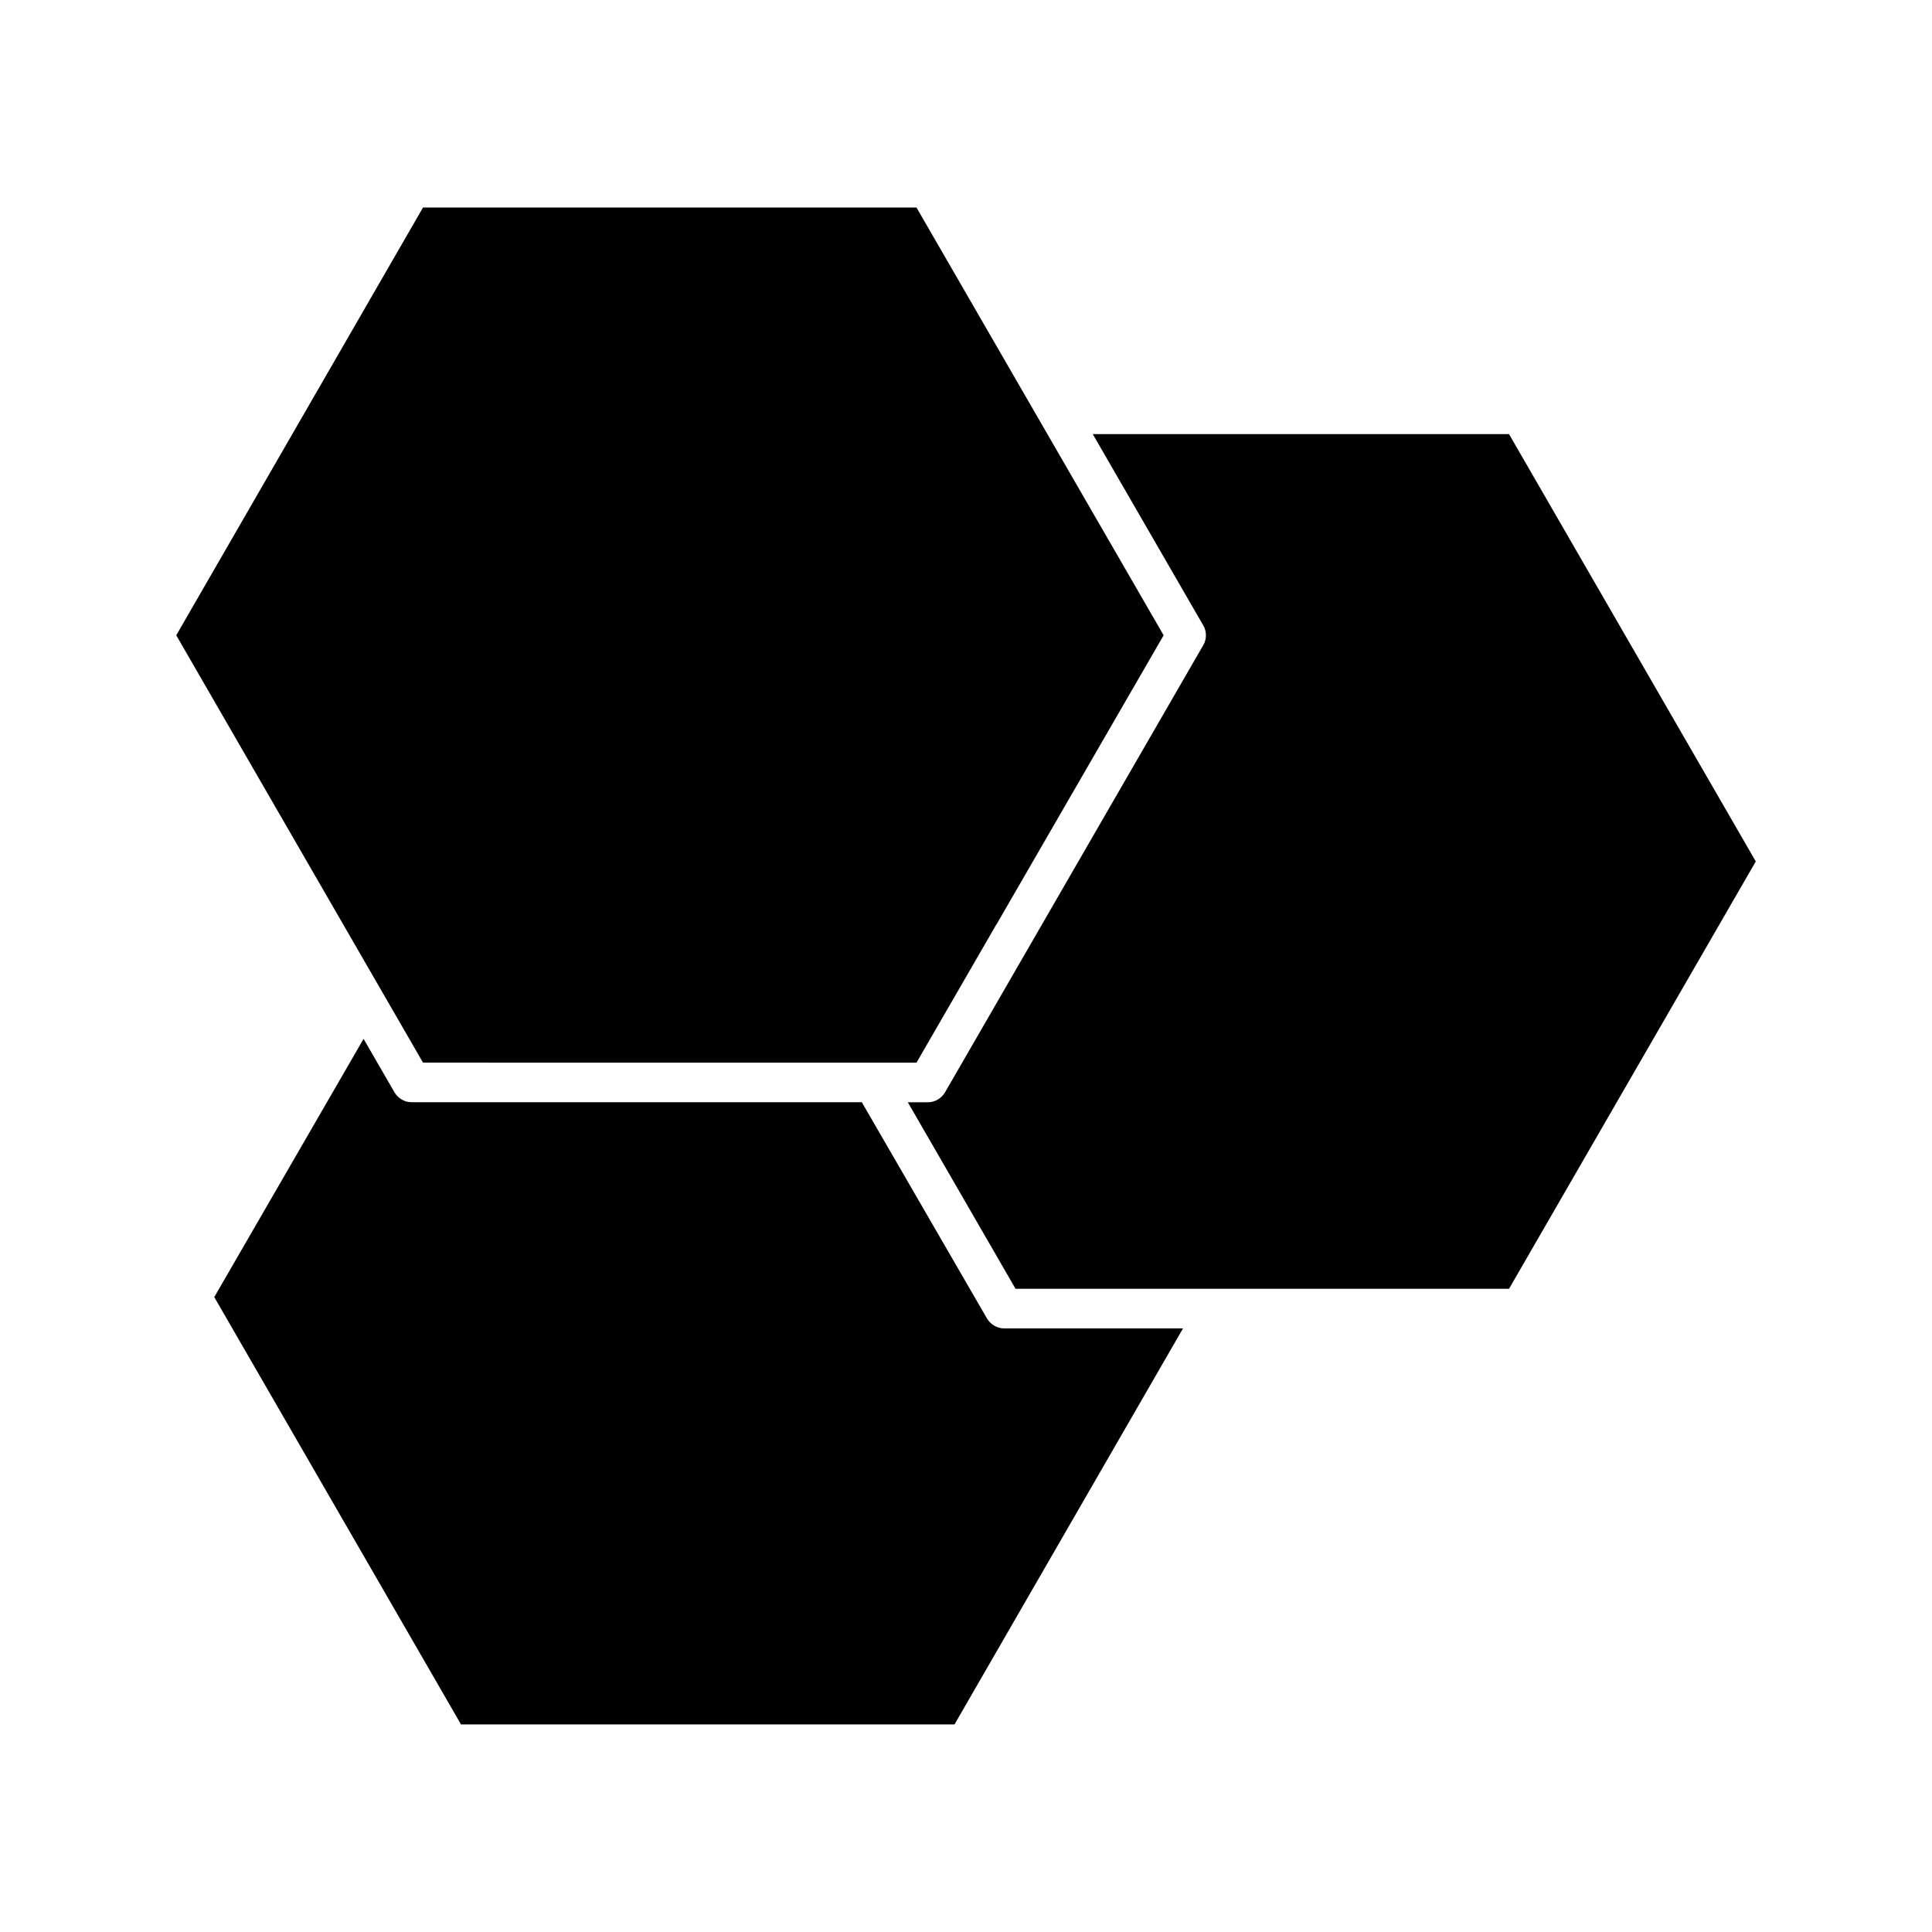 <?xml version="1.0" encoding="UTF-8"?>
<!-- Uploaded to: ICON Repo, www.svgrepo.com, Generator: ICON Repo Mixer Tools -->
<svg fill="#000000" width="800px" height="800px" version="1.1" viewBox="144 144 512 512" xmlns="http://www.w3.org/2000/svg">
 <g>
  <path d="m433.59 259.04 29.285 50.695c0.945 1.574 0.945 3.672 0 5.246l-68.434 118.5c-0.945 1.574-2.625 2.625-4.512 2.625h-5.352l28.551 49.438h130.78l65.391-113.25-65.391-113.25z"/>
  <path d="m405.56 493.41-33.168-57.309h-119.34c-1.891 0-3.57-1.051-4.512-2.625l-8.188-14.168-39.57 68.434 65.391 113.25h130.78l60.562-104.96h-47.441c-1.895 0-3.57-1.051-4.516-2.625z"/>
  <path d="m386.88 425.61 20.992-36.316c0-0.105 0.105-0.211 0.211-0.316l44.293-76.621-65.496-113.36h-130.78l-65.391 113.36 65.391 113.25z"/>
 </g>
</svg>